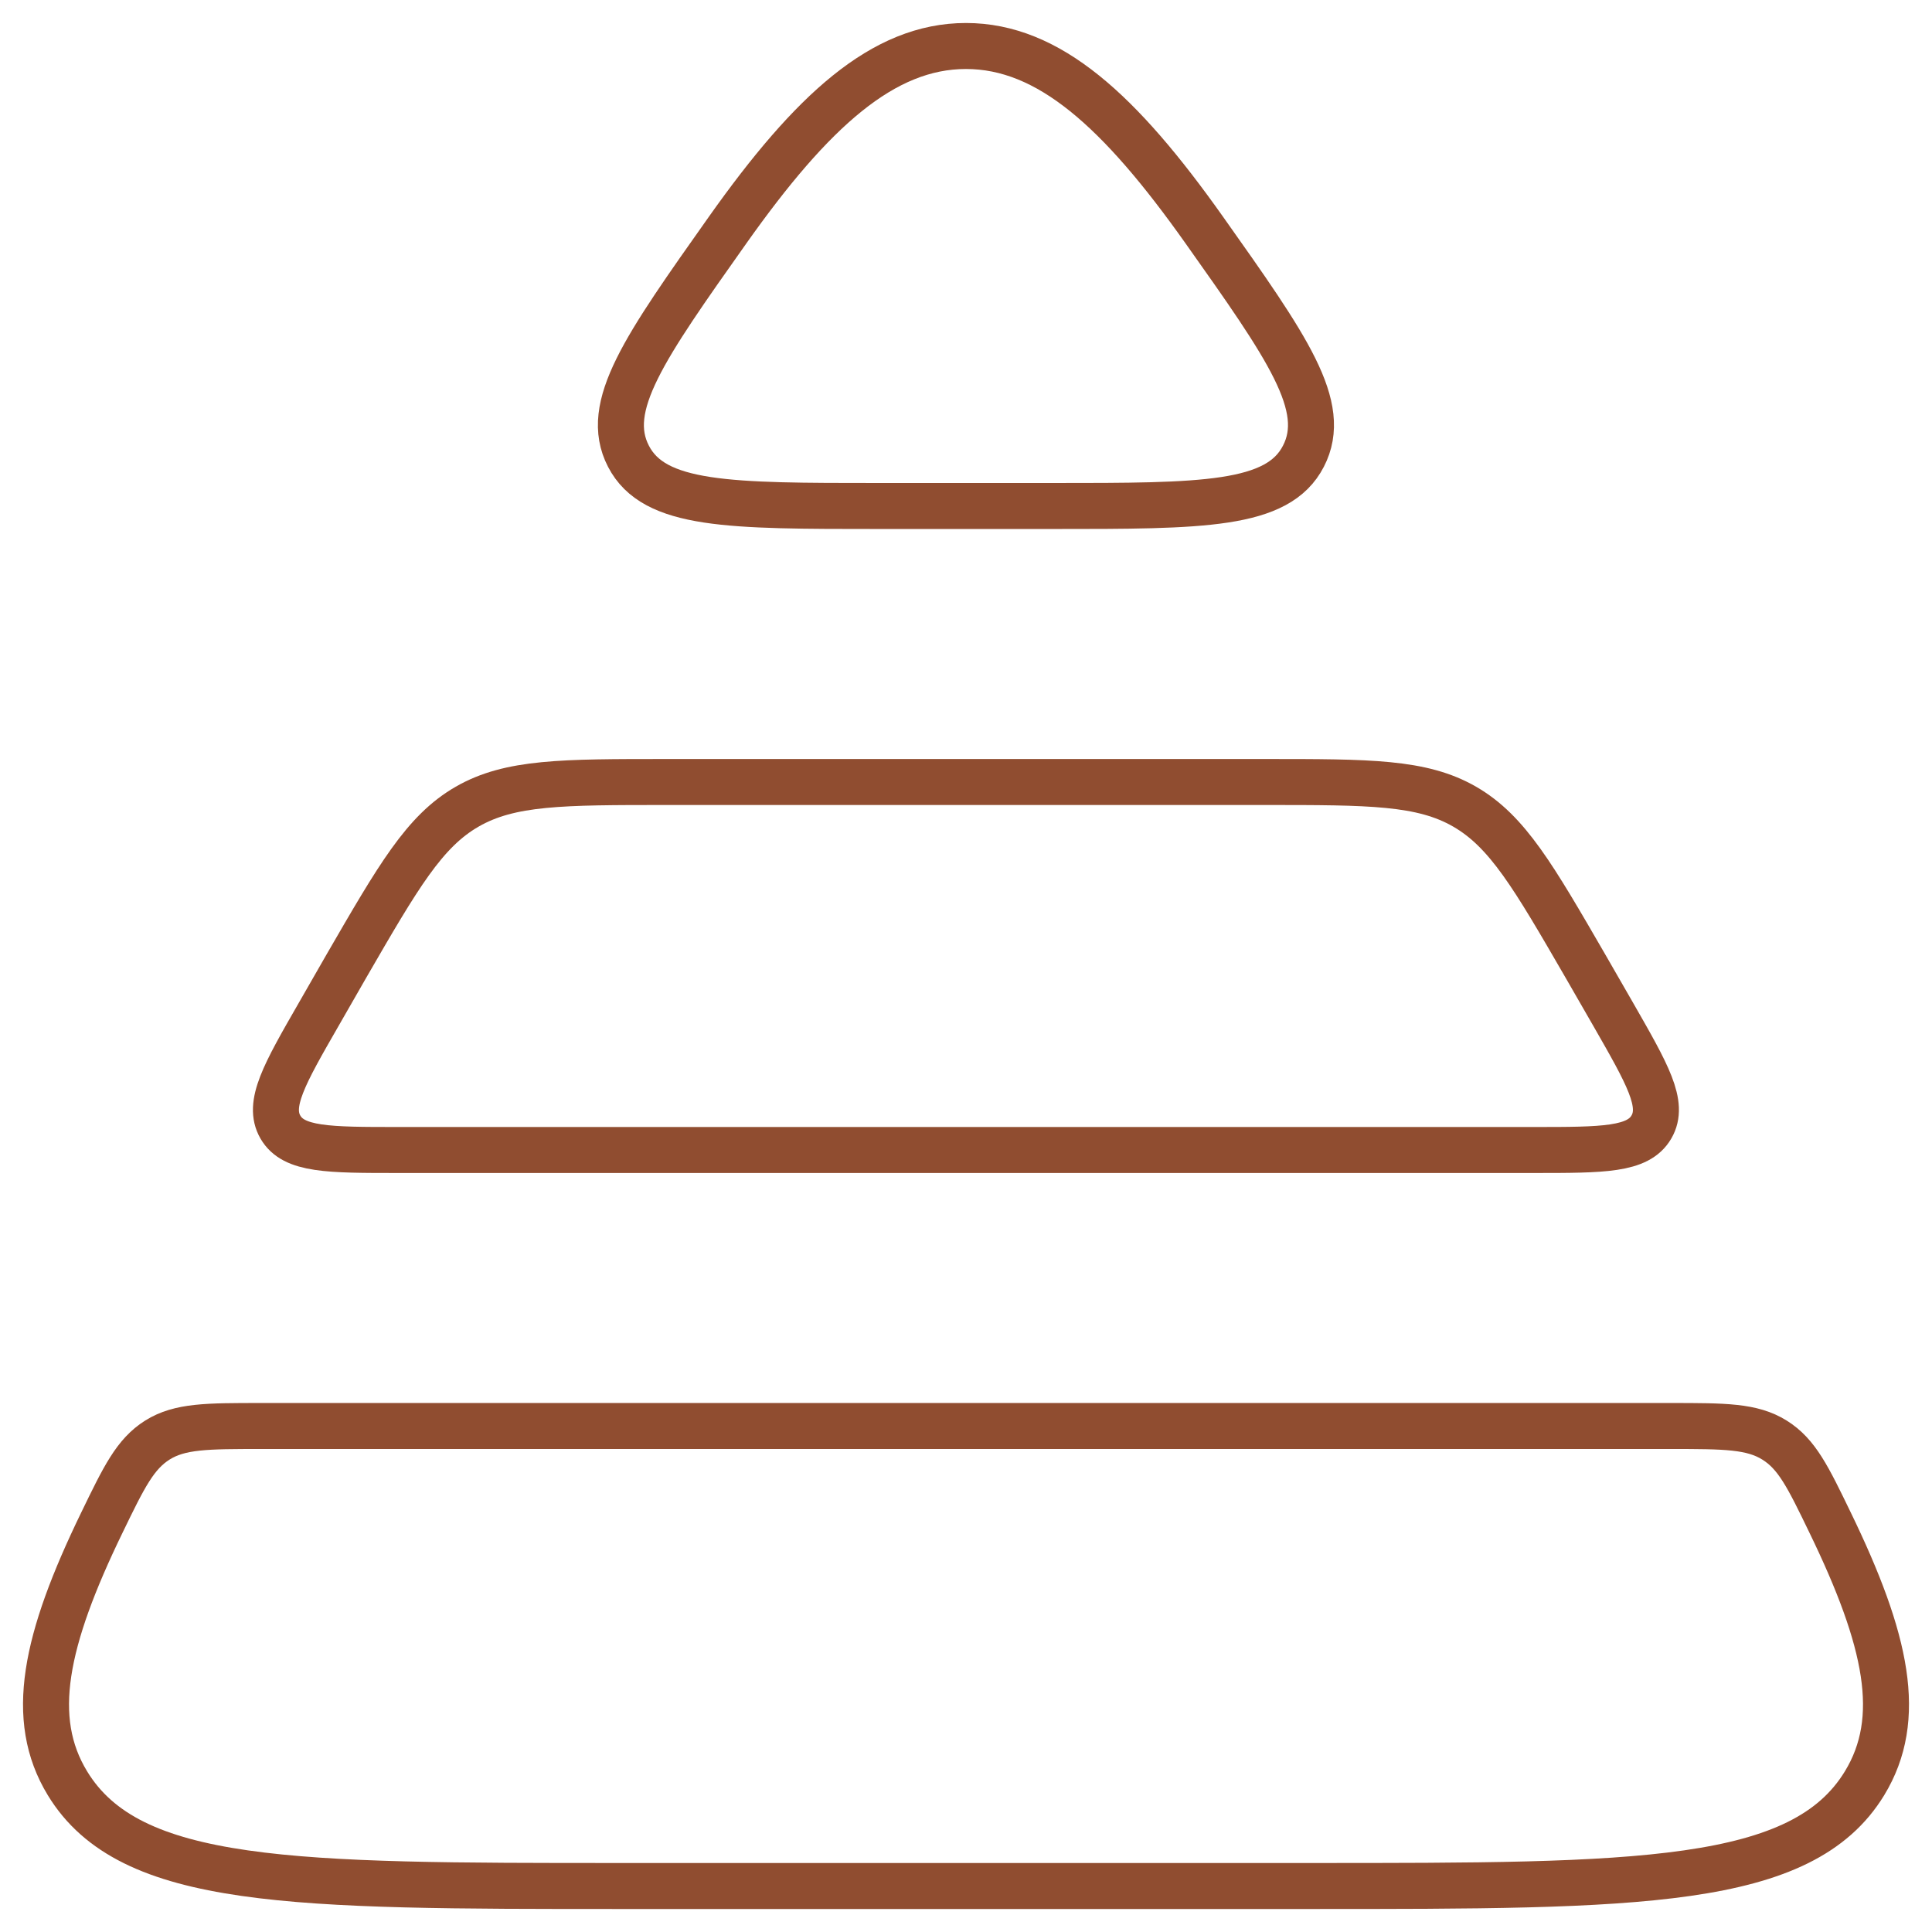 <svg width="42" height="42" viewBox="0 0 42 42" fill="none" xmlns="http://www.w3.org/2000/svg">
<path d="M20.999 1C22.803 1 24.349 2.416 26.175 4.994C27.988 7.554 28.896 8.834 28.335 9.918C27.779 11 26.145 11 22.881 11H19.117C15.853 11 14.22 11 13.662 9.918C13.102 8.836 14.011 7.556 15.823 4.994C17.649 2.416 19.195 1 20.999 1ZM8.656 25H33.34C34.854 25 35.61 25 35.9 24.5C36.19 24.004 35.816 23.354 35.07 22.052L34.468 21.006C33.336 19.05 32.772 18.074 31.84 17.536C30.91 17 29.776 17 27.503 17H14.495C12.222 17 11.088 17 10.156 17.536C9.224 18.072 8.66 19.05 7.528 21.006L6.928 22.052C6.18 23.352 5.808 24.004 6.096 24.502C6.384 25 7.14 25 8.656 25ZM13.485 41H28.514C35.62 41 39.174 41 40.534 38.766C41.389 37.362 41.026 35.658 39.784 33.098C39.304 32.106 39.064 31.61 38.576 31.306C38.088 31.002 37.5 31 36.32 31H5.678C4.5 31 3.912 31 3.424 31.304C2.938 31.61 2.698 32.104 2.216 33.098C0.974 35.658 0.612 37.362 1.466 38.766C2.824 41 6.378 41 13.485 41Z" stroke="#904D30" stroke-linecap="round" stroke-linejoin="round"/>
</svg>
